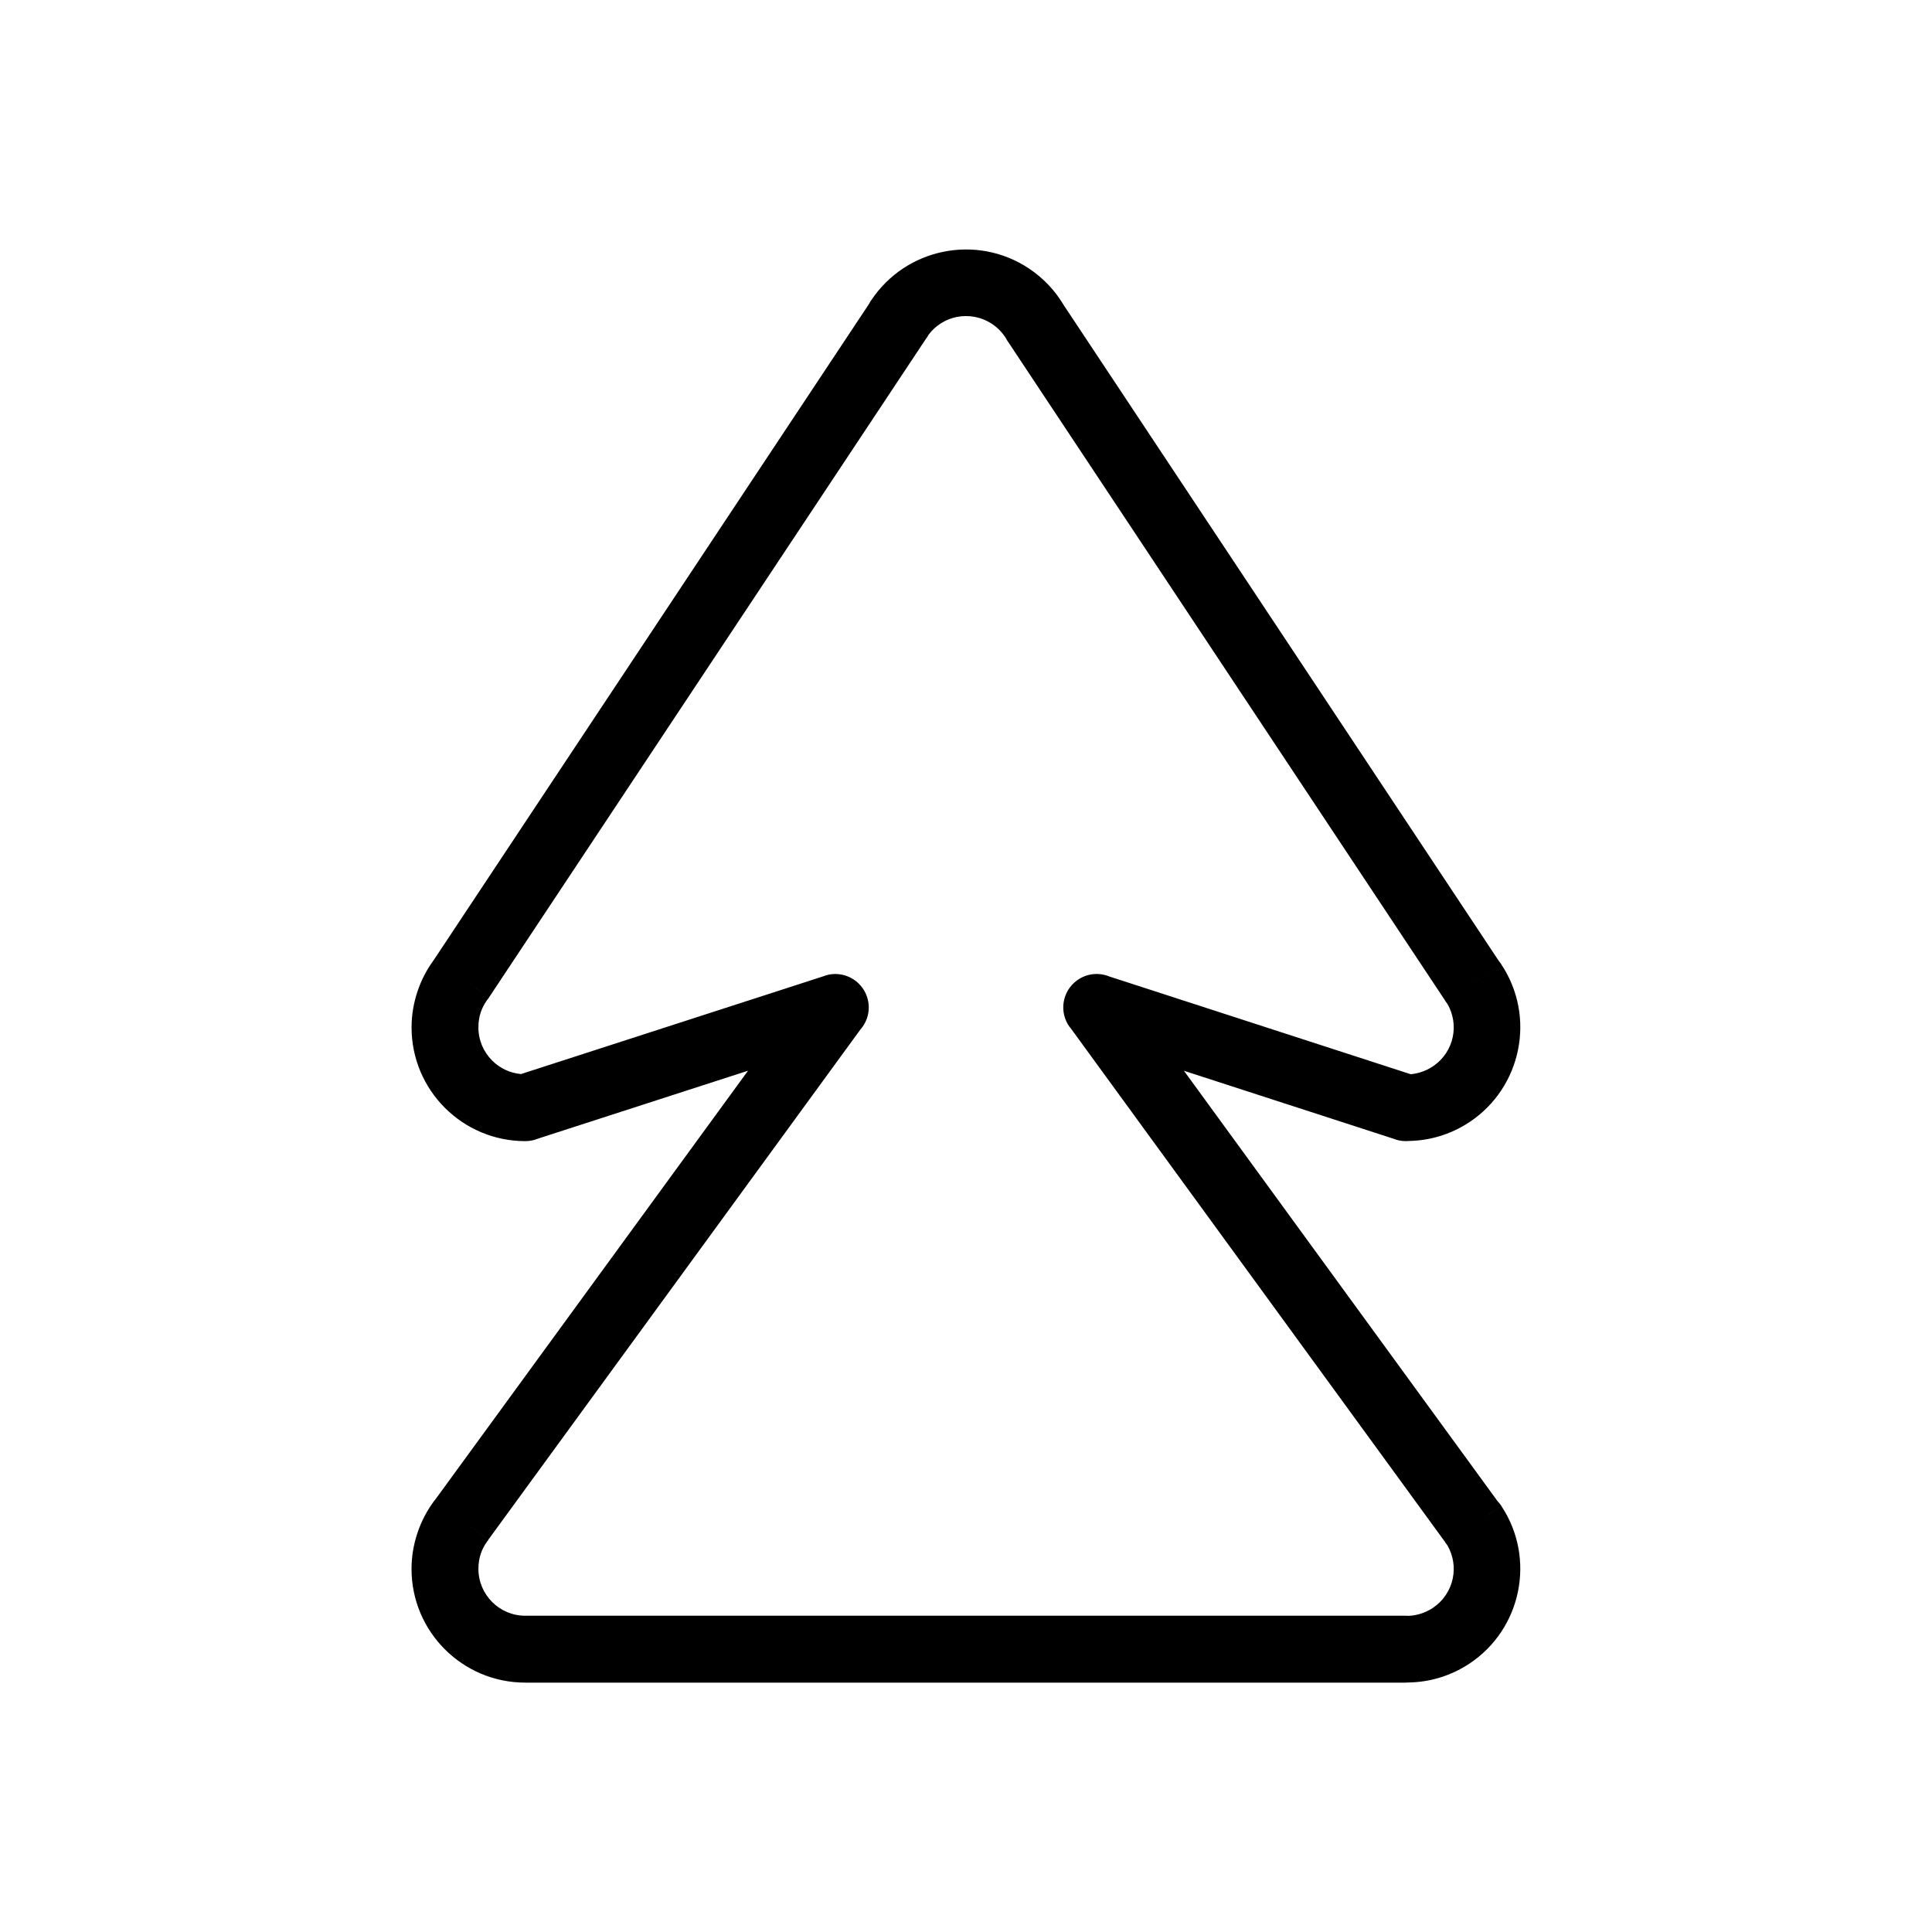 <?xml version="1.0" encoding="UTF-8"?>
<!-- Uploaded to: ICON Repo, www.svgrepo.com, Generator: ICON Repo Mixer Tools -->
<svg fill="#000000" width="800px" height="800px" version="1.1" viewBox="144 144 512 512" xmlns="http://www.w3.org/2000/svg">
 <path d="m389.31 233.9-115.66 174.34-7.367-4.879 7.379 4.894c-0.195 0.297-0.406 0.574-0.633 0.84-0.691 0.977-1.242 2.039-1.621 3.16-0.406 1.207-0.629 2.555-0.629 4.008 0 3.434 1.391 6.543 3.641 8.789 1.996 1.996 4.668 3.316 7.644 3.586l80.59-26.059-0.008-0.027c4.652-1.504 9.645 1.047 11.152 5.703 1 3.094 0.207 6.34-1.809 8.609l-98.582 135.18-7.125-5.188 7.156 5.219c-0.129 0.18-0.266 0.352-0.406 0.516-0.691 0.977-1.242 2.043-1.621 3.16-0.406 1.207-0.629 2.555-0.629 4.008 0 3.434 1.391 6.543 3.641 8.789 2.25 2.25 5.356 3.641 8.789 3.641h233.34c0.234 0 0.465 0.008 0.691 0.027 1.016-0.039 2.051-0.207 3.086-0.512 1.145-0.34 2.273-0.859 3.352-1.574 2.871-1.906 4.699-4.777 5.324-7.879 0.582-2.871 0.148-5.953-1.406-8.672-0.164-0.203-0.32-0.414-0.469-0.637-0.094-0.137-0.18-0.277-0.262-0.418l-99.363-136.36-0.031 0.023c-2.879-3.953-2.012-9.492 1.941-12.371 2.586-1.887 5.856-2.164 8.609-1.023l79.812 25.883c0.824-0.07 1.66-0.23 2.496-0.477 1.145-0.34 2.273-0.859 3.352-1.574 2.871-1.906 4.699-4.777 5.324-7.879 0.582-2.871 0.148-5.953-1.406-8.672-0.172-0.215-0.34-0.441-0.496-0.676-0.105-0.16-0.203-0.32-0.297-0.484l-115.66-174.34-0.016 0.012c-0.211-0.316-0.398-0.645-0.562-0.977-0.414-0.656-0.902-1.293-1.465-1.895-0.641-0.688-1.379-1.312-2.207-1.863-2.883-1.914-6.258-2.477-9.383-1.844-2.856 0.578-5.516 2.172-7.406 4.66-0.227 0.426-0.488 0.836-0.785 1.223zm-130.26 164.37 115.28-173.77c0.16-0.32 0.34-0.633 0.543-0.938l0.016 0.012c4.594-6.918 11.574-11.328 19.148-12.859 7.555-1.527 15.684-0.18 22.598 4.406 2.004 1.332 3.805 2.863 5.387 4.559 1.426 1.523 2.676 3.195 3.75 4.973l0.102 0.145-0.008 0.004 0.09 0.148 115.29 173.78c0.23 0.27 0.449 0.559 0.652 0.863l-0.055 0.035 0.004 0.008-7.32 4.848-0.008 0.008 7.367-4.879c4.586 6.914 5.934 15.043 4.406 22.598-1.531 7.578-5.945 14.562-12.867 19.156-2.555 1.695-5.297 2.953-8.125 3.789-2.578 0.762-5.246 1.16-7.926 1.211-1.168 0.109-2.379-0.008-3.566-0.395l0.008-0.027-56.062-18.18 83.113 114.06c0.375 0.387 0.719 0.812 1.027 1.277l-7.379 4.894 7.367-4.879c4.586 6.914 5.934 15.043 4.406 22.598-1.531 7.578-5.945 14.562-12.867 19.156-2.555 1.695-5.297 2.953-8.125 3.789-2.586 0.766-5.262 1.164-7.949 1.211-0.266 0.023-0.539 0.039-0.809 0.039h-233.34c-8.324 0-15.859-3.375-21.312-8.828-5.457-5.457-8.828-12.992-8.828-21.312 0-3.309 0.562-6.543 1.598-9.613 0.992-2.938 2.406-5.656 4.168-8.082 0.094-0.145 0.188-0.285 0.293-0.426l0.016 0.012 0.117-0.156 0.016 0.012 82.969-113.77-55.629 17.988c-1.047 0.438-2.195 0.676-3.398 0.676-8.324 0-15.859-3.375-21.312-8.828-5.457-5.457-8.828-12.992-8.828-21.312 0-3.309 0.562-6.543 1.598-9.613 0.992-2.938 2.41-5.66 4.172-8.086l0.066-0.102 0.004 0.004 0.148-0.199zm166.91-173.31c0.074 0.125 0.148 0.254 0.223 0.383"/>
</svg>
